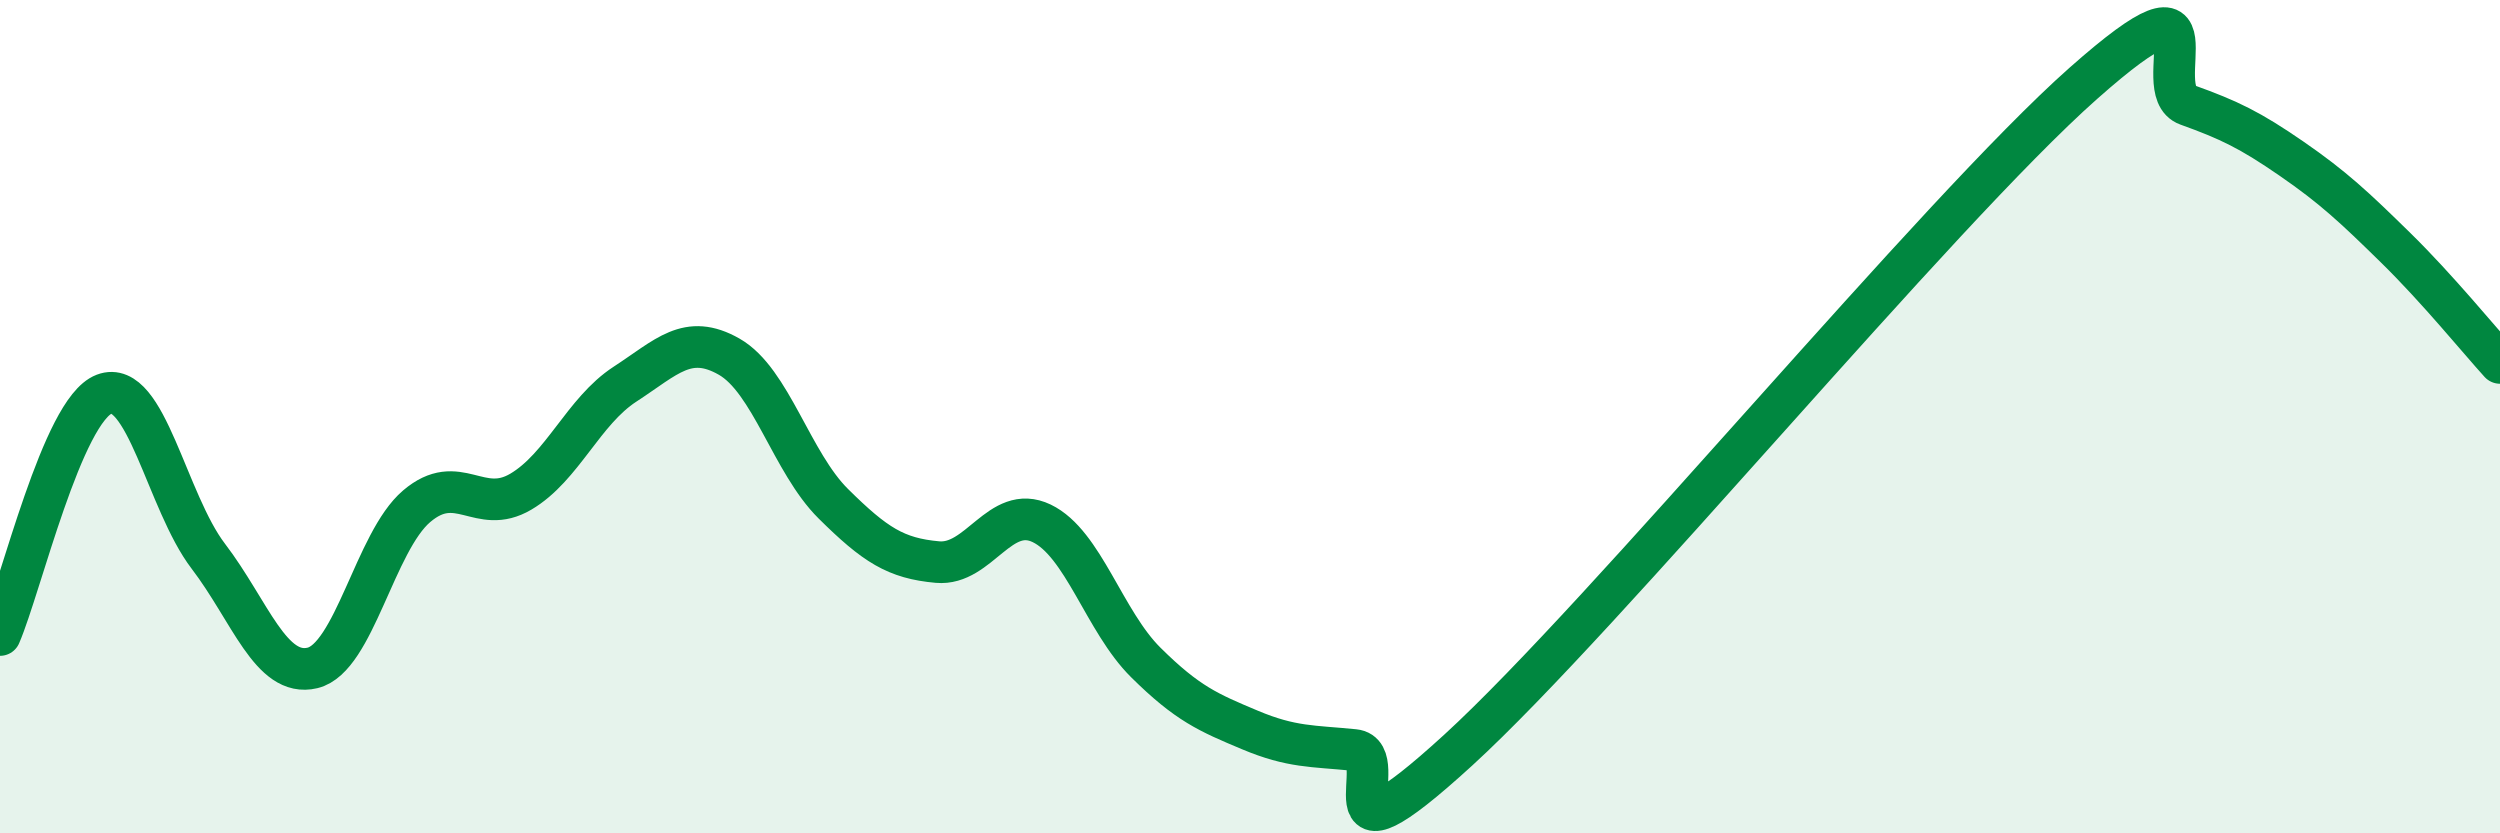 
    <svg width="60" height="20" viewBox="0 0 60 20" xmlns="http://www.w3.org/2000/svg">
      <path
        d="M 0,15.24 C 0.5,14.08 1.5,9.84 2.5,9.46 C 3.5,9.08 4,12.04 5,13.35 C 6,14.66 6.5,16.27 7.5,16.03 C 8.5,15.79 9,13 10,12.15 C 11,11.3 11.5,12.39 12.5,11.8 C 13.5,11.21 14,9.87 15,9.22 C 16,8.57 16.5,7.99 17.5,8.56 C 18.5,9.13 19,11.1 20,12.09 C 21,13.08 21.5,13.4 22.5,13.49 C 23.5,13.58 24,12.08 25,12.56 C 26,13.04 26.5,14.91 27.5,15.9 C 28.5,16.89 29,17.1 30,17.52 C 31,17.94 31.5,17.9 32.5,18 C 33.5,18.1 31.5,21.2 35,18 C 38.5,14.8 46.5,5.1 50,2 C 53.5,-1.1 51.5,2.16 52.5,2.52 C 53.5,2.88 54,3.12 55,3.81 C 56,4.5 56.5,4.97 57.5,5.95 C 58.5,6.93 59.5,8.16 60,8.71L60 20L0 20Z"
        fill="#008740"
        opacity="0.1"
        stroke-linecap="round"
        stroke-linejoin="round"
      />
      <path
        d="M 0,15.24 C 0.5,14.08 1.5,9.84 2.5,9.46 C 3.5,9.08 4,12.04 5,13.35 C 6,14.66 6.5,16.27 7.5,16.03 C 8.5,15.79 9,13 10,12.15 C 11,11.3 11.5,12.39 12.5,11.8 C 13.5,11.21 14,9.87 15,9.22 C 16,8.57 16.5,7.99 17.5,8.56 C 18.5,9.13 19,11.1 20,12.09 C 21,13.08 21.5,13.4 22.5,13.49 C 23.5,13.58 24,12.08 25,12.56 C 26,13.04 26.5,14.91 27.5,15.9 C 28.5,16.89 29,17.1 30,17.52 C 31,17.94 31.5,17.9 32.5,18 C 33.5,18.1 31.5,21.2 35,18 C 38.5,14.8 46.5,5.1 50,2 C 53.5,-1.1 51.5,2.16 52.5,2.52 C 53.5,2.88 54,3.12 55,3.81 C 56,4.5 56.5,4.97 57.5,5.95 C 58.5,6.93 59.5,8.16 60,8.71"
        stroke="#008740"
        stroke-width="1"
        fill="none"
        stroke-linecap="round"
        stroke-linejoin="round"
      />
    </svg>
  